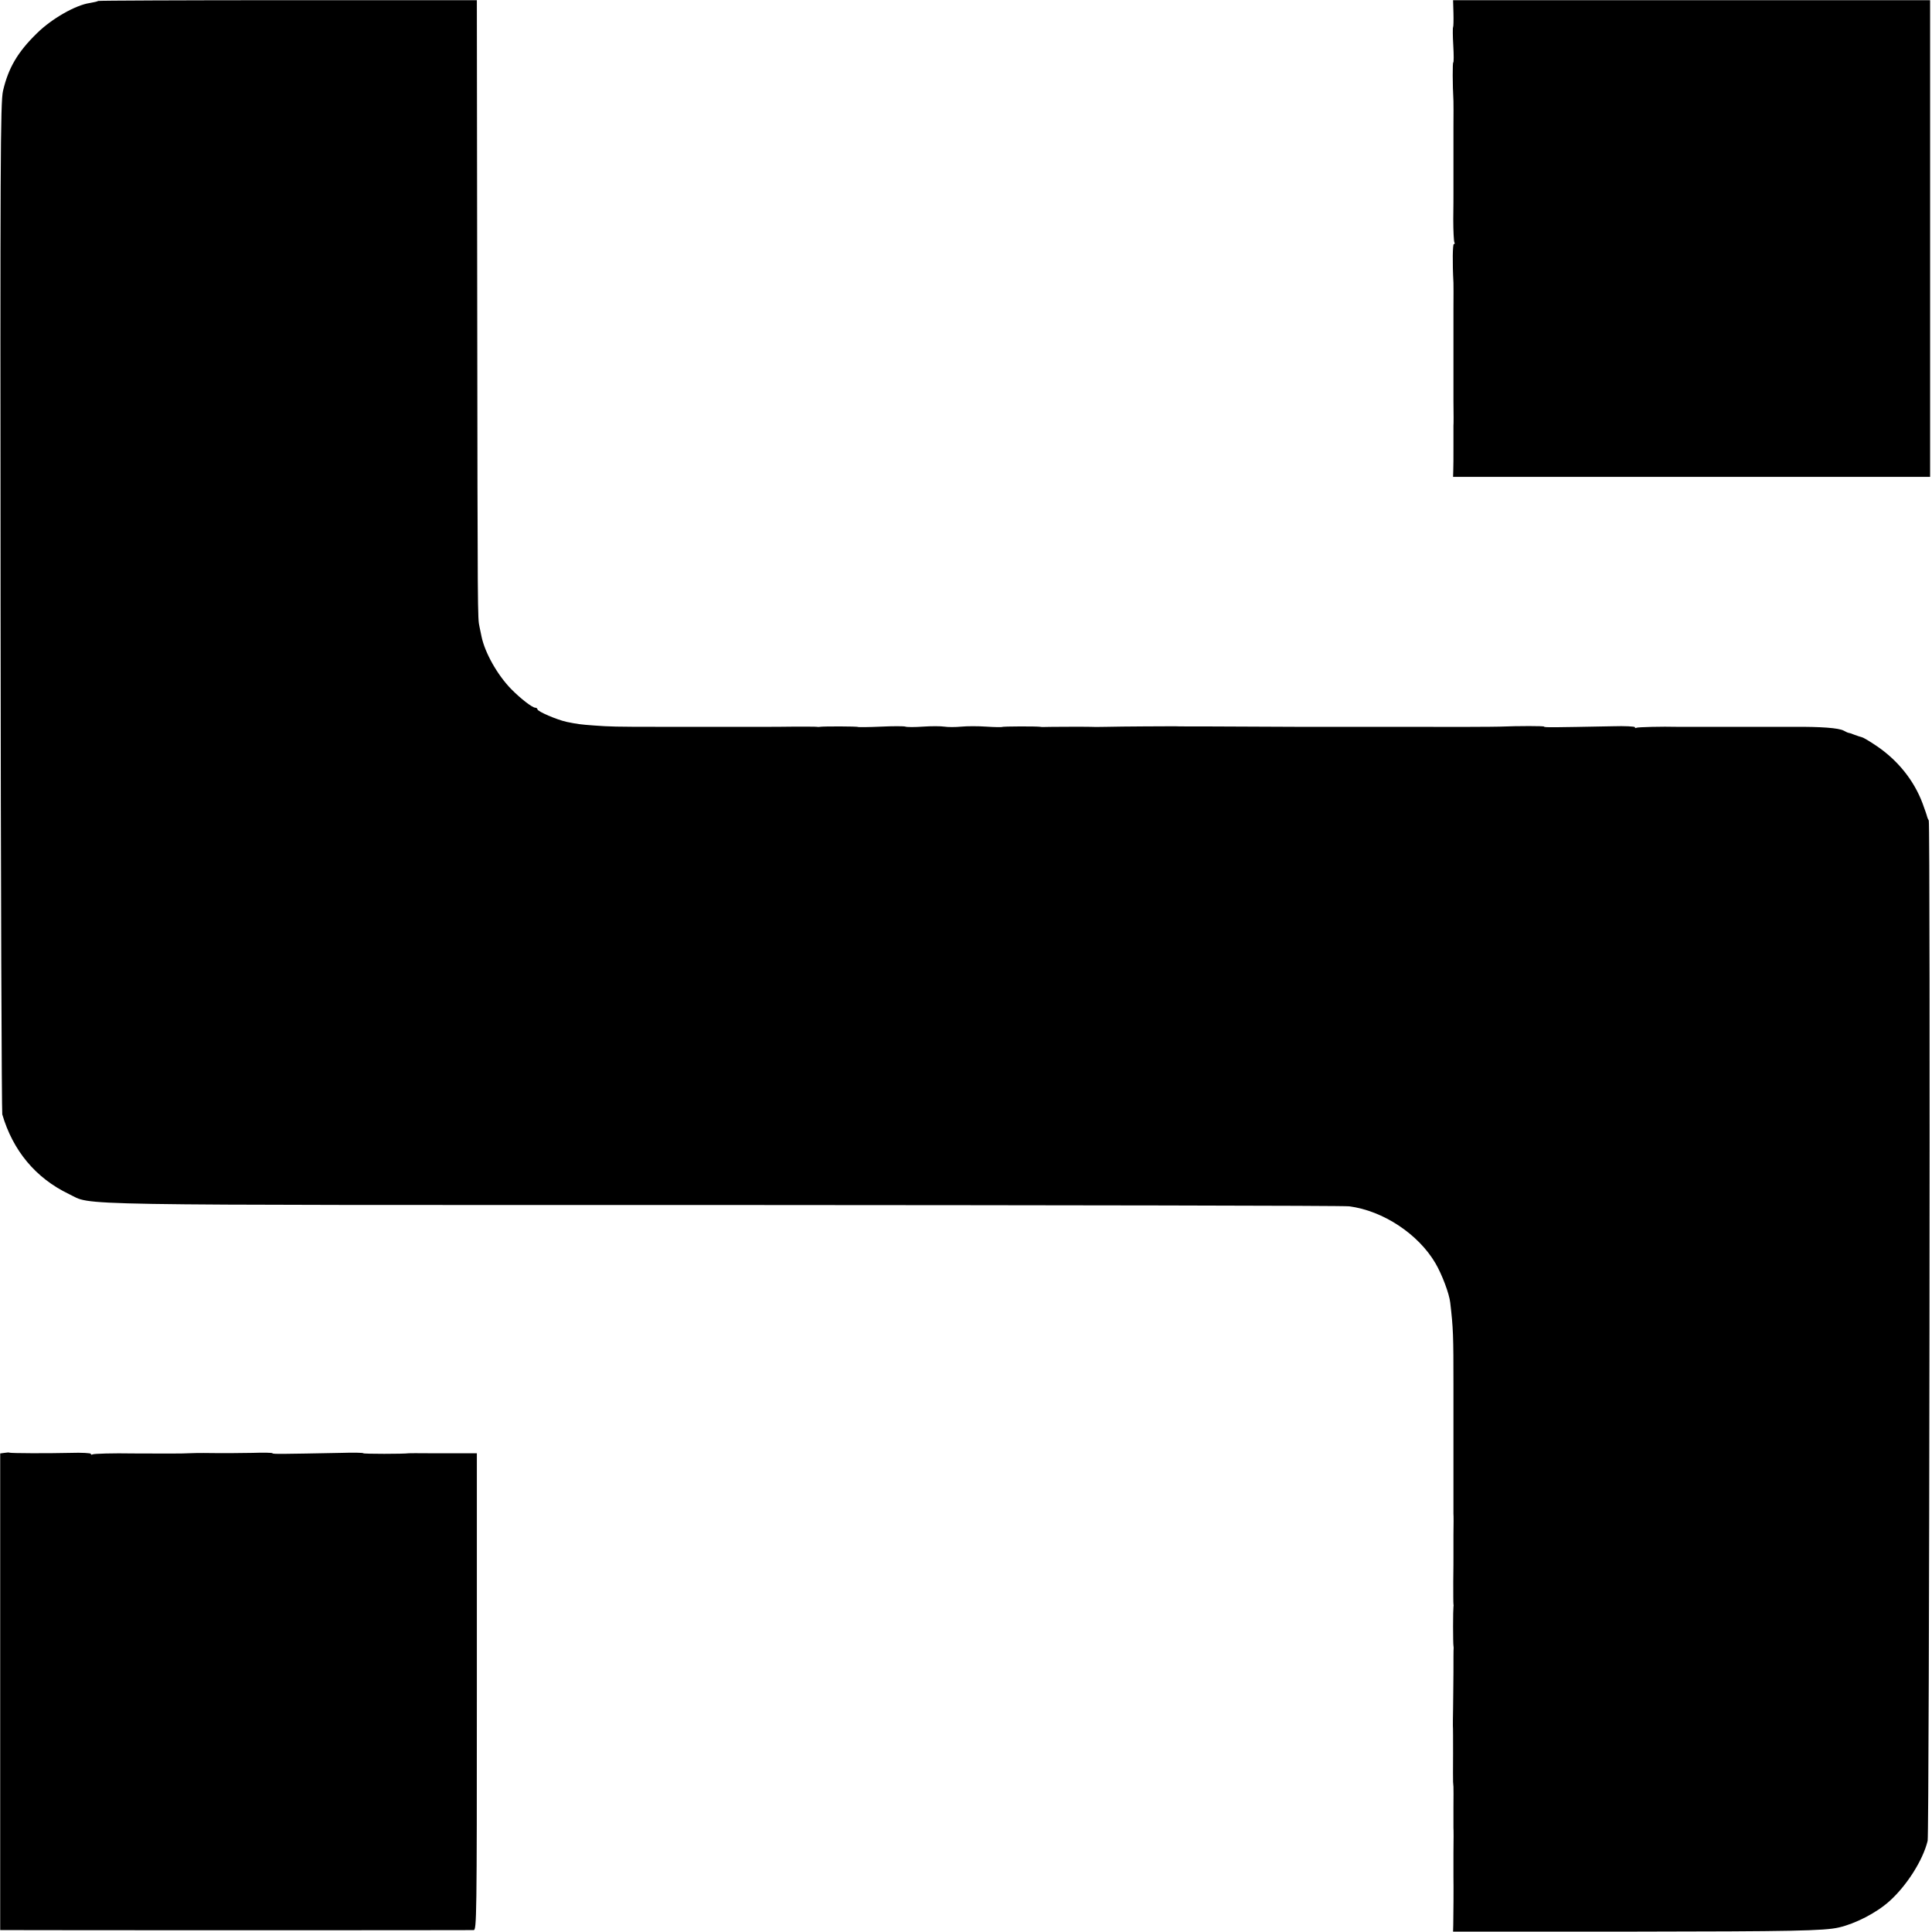 <?xml version="1.0" standalone="no"?>
<!DOCTYPE svg PUBLIC "-//W3C//DTD SVG 20010904//EN"
 "http://www.w3.org/TR/2001/REC-SVG-20010904/DTD/svg10.dtd">
<svg version="1.0" xmlns="http://www.w3.org/2000/svg"
 width="1021pt" height="1021pt" viewBox="0 0 1021 1021"
 preserveAspectRatio="xMidYMid meet">
<g transform="translate(0,1021) scale(0.1,-0.1)"
fill="#000000" stroke="none">
<path d="M518 10205 c-2 -3 -22 -7 -44 -11 -75 -11 -201 -83 -278 -159 -102
-99 -152 -184 -180 -305 -14 -58 -15 -383 -13 -2725 1 -1463 6 -2671 9 -2684
56 -192 177 -337 352 -421 131 -62 -104 -58 3461 -58 1793 -1 3280 -3 3305 -7
179 -23 366 -147 456 -301 35 -60 73 -161 78 -208 16 -135 17 -175 17 -436 0
-80 0 -152 0 -160 0 -8 0 -125 0 -260 0 -135 0 -252 0 -260 1 -8 1 -58 0 -110
0 -52 0 -104 0 -115 0 -11 0 -70 -1 -132 0 -61 0 -115 1 -120 1 -4 1 -11 0
-15 -1 -5 -2 -51 -2 -103 0 -52 1 -98 2 -102 1 -5 1 -11 1 -14 -1 -4 -1 -60
-1 -125 -1 -66 -1 -153 -2 -194 -1 -41 -1 -82 -1 -90 1 -8 1 -76 1 -150 -1
-74 0 -141 0 -147 1 -7 1 -19 2 -25 0 -7 1 -56 0 -108 0 -52 0 -102 0 -110 1
-8 1 -67 0 -130 0 -63 0 -122 0 -130 1 -36 0 -218 -1 -252 l-1 -36 943 0 c849
1 1018 4 1096 22 87 20 198 77 266 138 92 82 178 217 203 320 9 41 15 5376 6
5392 -4 6 -8 16 -9 21 -1 6 -12 37 -24 70 -45 120 -129 225 -240 301 -37 25
-73 47 -81 48 -8 2 -25 8 -39 13 -14 6 -27 10 -30 10 -3 0 -15 5 -27 12 -27
14 -117 21 -268 20 -60 0 -119 0 -130 0 -38 0 -210 0 -225 0 -8 0 -67 0 -130
0 -63 0 -122 0 -130 0 -70 2 -205 -1 -212 -5 -4 -3 -8 -2 -8 3 0 4 -53 7 -117
5 -315 -6 -363 -7 -363 -2 0 4 -134 4 -235 0 -23 -1 -242 -2 -440 -1 -32 0
-309 0 -320 0 -13 0 -294 0 -317 0 -52 0 -304 1 -453 2 -93 0 -177 0 -185 1
-28 0 -285 -1 -360 -3 -41 -1 -82 -1 -90 0 -19 1 -240 0 -249 -1 -3 0 -9 0
-13 1 -15 3 -200 3 -203 -1 -2 -1 -39 -1 -82 2 -43 3 -103 3 -133 0 -30 -3
-71 -3 -90 0 -19 3 -70 3 -113 0 -43 -3 -84 -3 -92 0 -8 3 -66 3 -130 0 -64
-3 -118 -3 -120 -2 -3 4 -188 4 -202 1 -5 -1 -12 -1 -16 0 -5 1 -59 1 -120 1
-62 -1 -121 -1 -132 -1 -11 0 -108 0 -215 0 -107 0 -202 0 -210 0 -8 0 -80 0
-160 0 -226 0 -260 1 -340 7 -72 5 -91 8 -145 19 -51 11 -155 55 -155 67 0 4
-5 8 -11 8 -16 0 -79 49 -128 99 -73 75 -138 191 -156 276 -3 14 -8 37 -11 53
-10 45 -10 43 -12 1704 l-2 1607 -999 0 c-549 0 -1000 -2 -1003 -4z"/>
<path d="M7681 10140 c1 -39 0 -72 -2 -74 -2 -2 -2 -45 1 -95 3 -50 3 -91 0
-91 -4 0 -4 -114 1 -205 0 -11 1 -72 0 -135 0 -63 0 -122 0 -130 0 -15 0 -187
0 -225 0 -11 0 -71 -1 -133 0 -63 3 -118 6 -123 3 -5 2 -9 -3 -9 -6 0 -8 -95
-2 -205 0 -11 1 -72 0 -135 0 -63 0 -122 0 -130 0 -15 0 -187 0 -225 0 -11 0
-72 0 -135 1 -63 1 -122 0 -130 0 -8 0 -58 0 -110 0 -52 0 -110 -1 -127 l-1
-33 1261 0 1260 0 0 1260 0 1259 -1261 0 -1260 0 2 -69z"/>
<path d="M23 2532 l-22 -3 0 -1260 0 -1259 77 0 c94 -1 2400 -1 2425 0 16 0
17 67 17 1260 l0 1260 -72 0 c-40 0 -120 0 -178 0 -58 1 -107 0 -110 0 -25 -4
-240 -4 -240 0 0 3 -53 4 -117 2 -315 -6 -363 -7 -363 -2 0 3 -48 4 -107 2
-60 -1 -155 -2 -213 -1 -58 1 -114 0 -125 -1 -11 0 -24 -1 -30 -1 -28 -1 -243
0 -260 0 -107 2 -210 -1 -216 -5 -5 -3 -9 -2 -9 3 0 4 -48 7 -107 5 -127 -3
-314 -2 -322 1 -3 2 -16 1 -28 -1z"/>
</g>
</svg>
